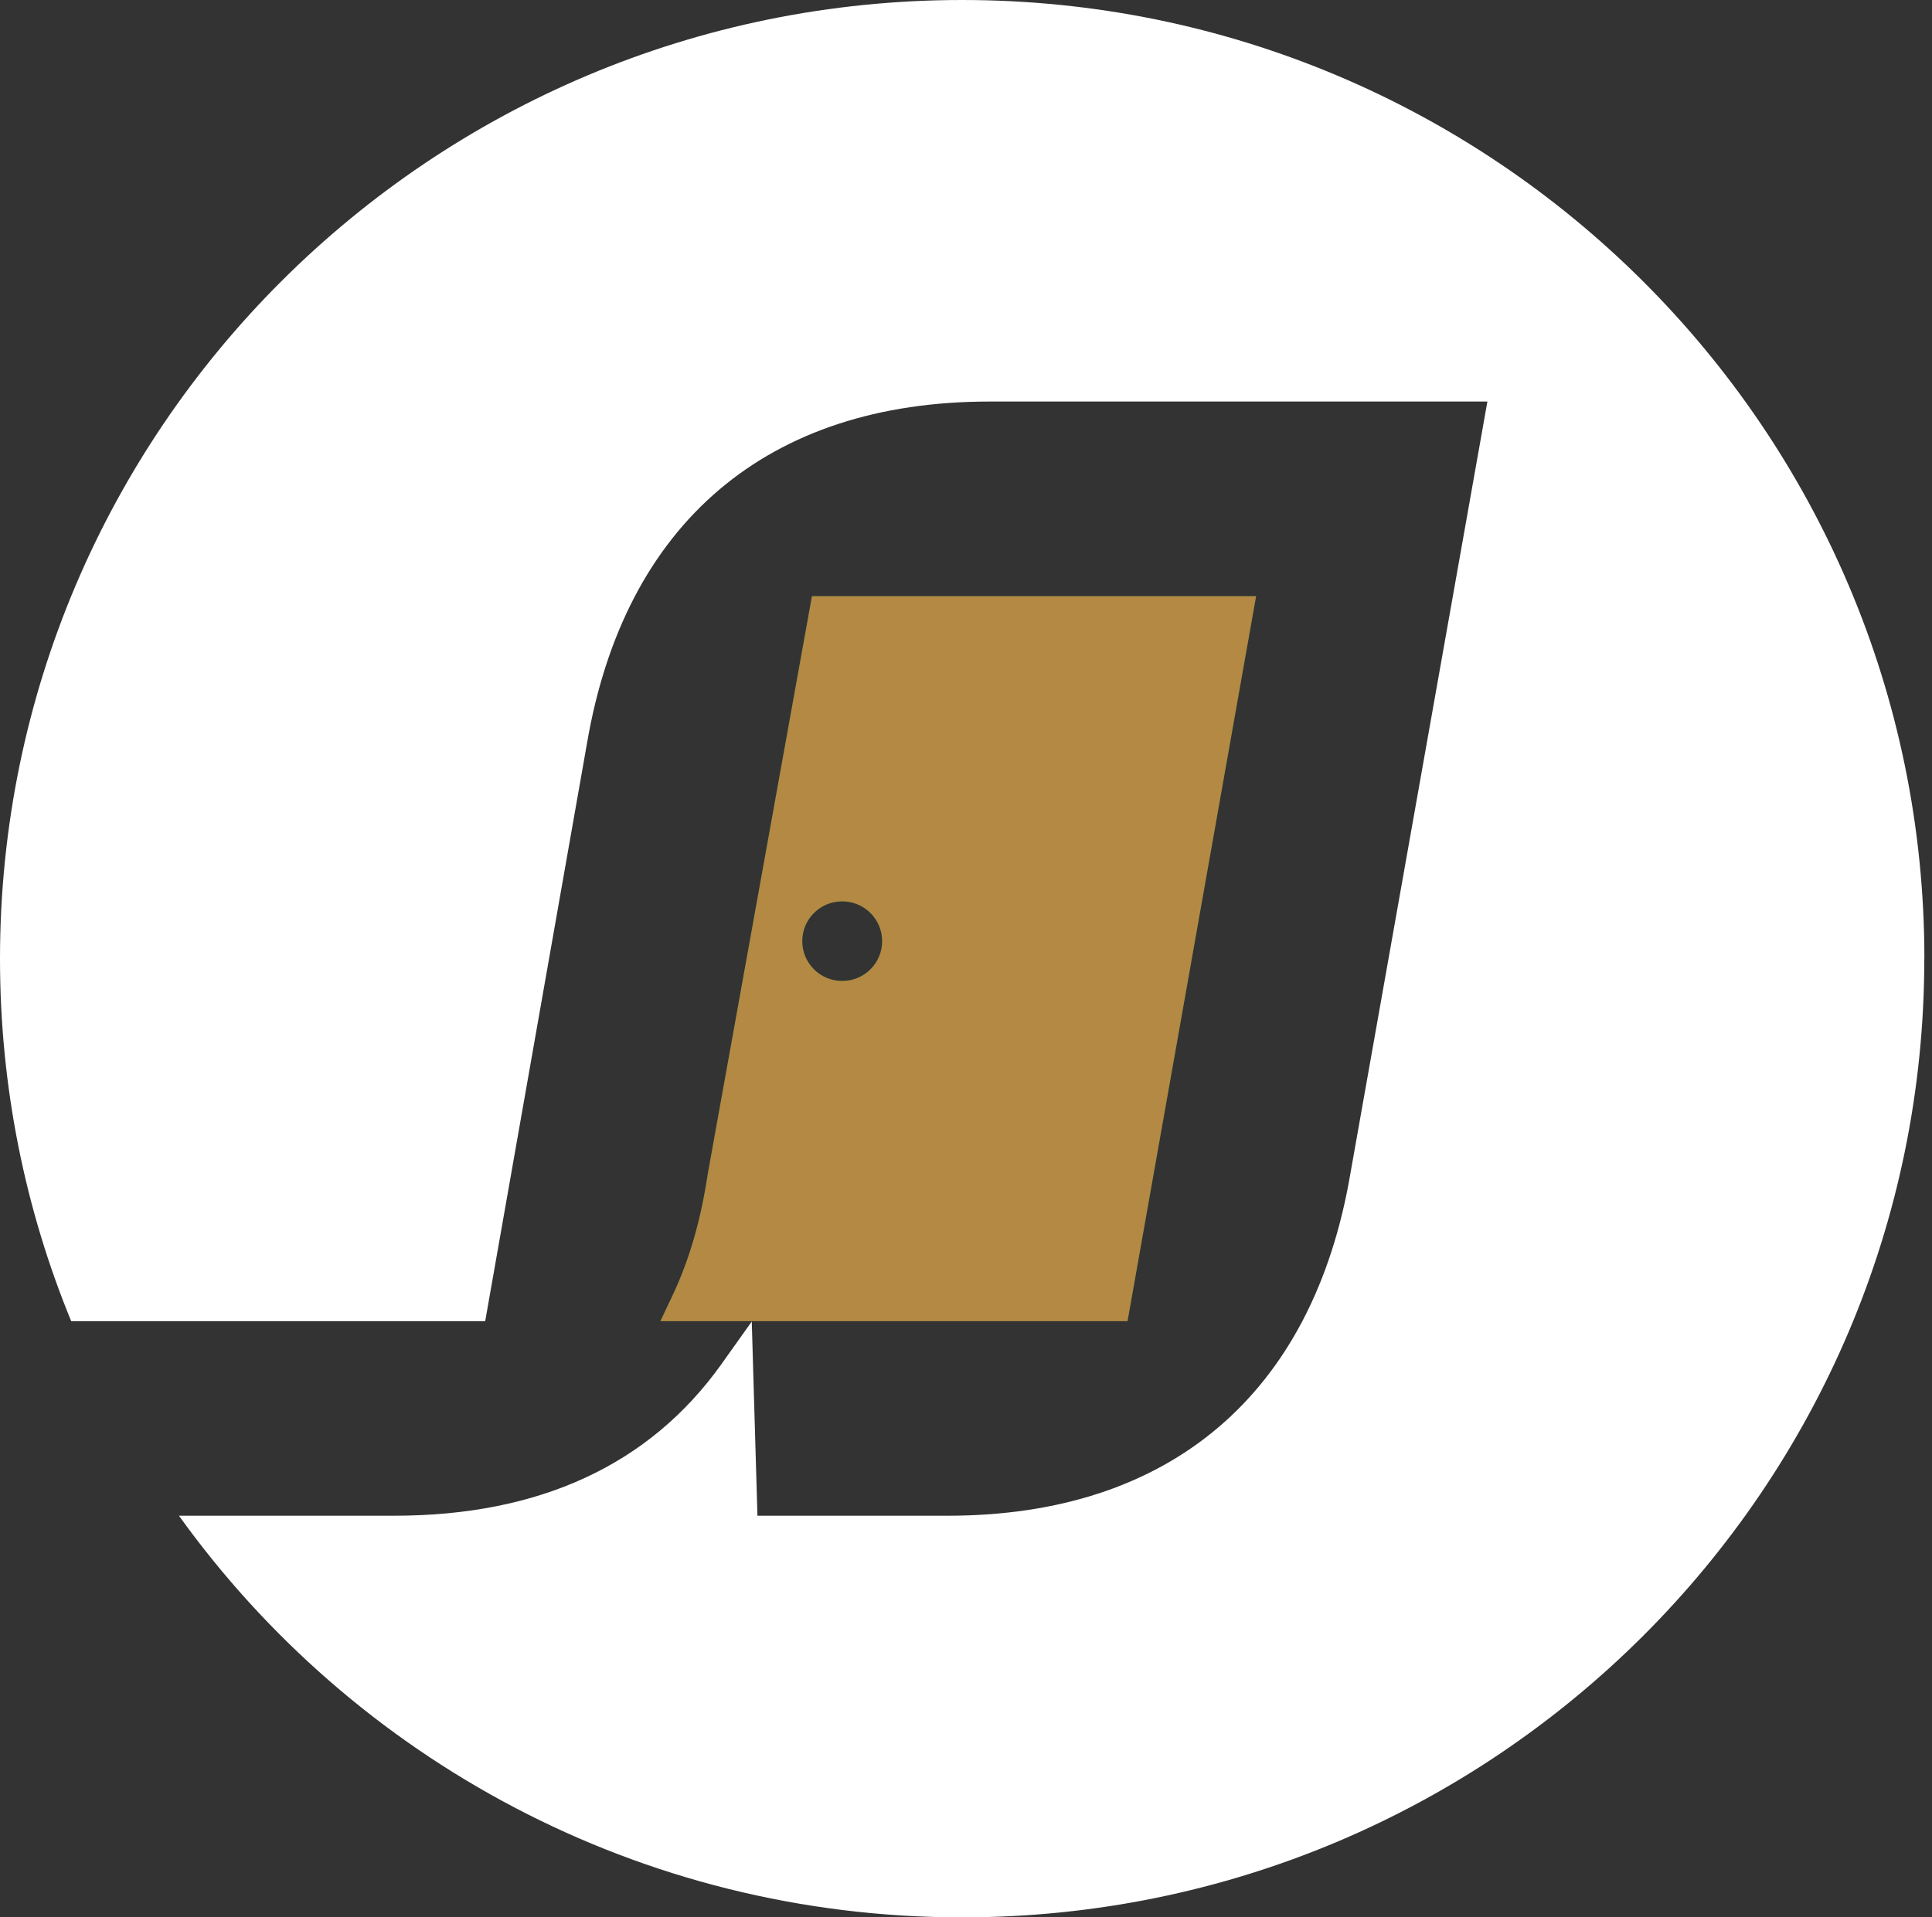 <svg width="135" height="134" viewBox="0 0 135 134" fill="none" xmlns="http://www.w3.org/2000/svg">
<rect x="0" y="0" width="135" height="134" fill="#333333" stroke="none"/>
<path d="M56.736 41.661L49.456 82.04C48.97 85.288 48.163 88.07 46.978 90.571L46.146 92.332H78.788L87.772 41.661H56.736ZM58.849 68.557C57.306 68.557 56.058 67.313 56.058 65.775C56.058 64.237 57.306 62.993 58.849 62.993C60.392 62.993 61.641 64.237 61.641 65.775C61.641 67.313 60.392 68.557 58.849 68.557Z" fill="#0A6034"/>
<path d="M134.462 67C134.462 103.997 104.355 134 67.225 134C44.667 134 24.696 122.916 12.505 105.93H27.539C37.701 105.93 45.384 102.37 50.391 95.363L52.53 92.358L52.927 105.93H66.232C81.734 105.93 91.729 97.45 94.354 82.046L103.933 28.063H69.139C53.638 28.063 43.649 36.537 41.017 51.947L33.904 92.332H4.975C1.761 84.516 0 75.965 0 67C0 29.991 30.107 0 67.231 0C104.355 0 134.468 29.991 134.468 67H134.462Z" fill="white"/>
<path d="M56.736 41.661L49.456 82.04C48.97 85.288 48.163 88.07 46.978 90.571L46.146 92.332H78.788L87.772 41.661H56.736ZM58.849 68.557C57.306 68.557 56.058 67.313 56.058 65.775C56.058 64.237 57.306 62.993 58.849 62.993C60.392 62.993 61.641 64.237 61.641 65.775C61.641 67.313 60.392 68.557 58.849 68.557Z" fill="#B38944"/>
</svg>
